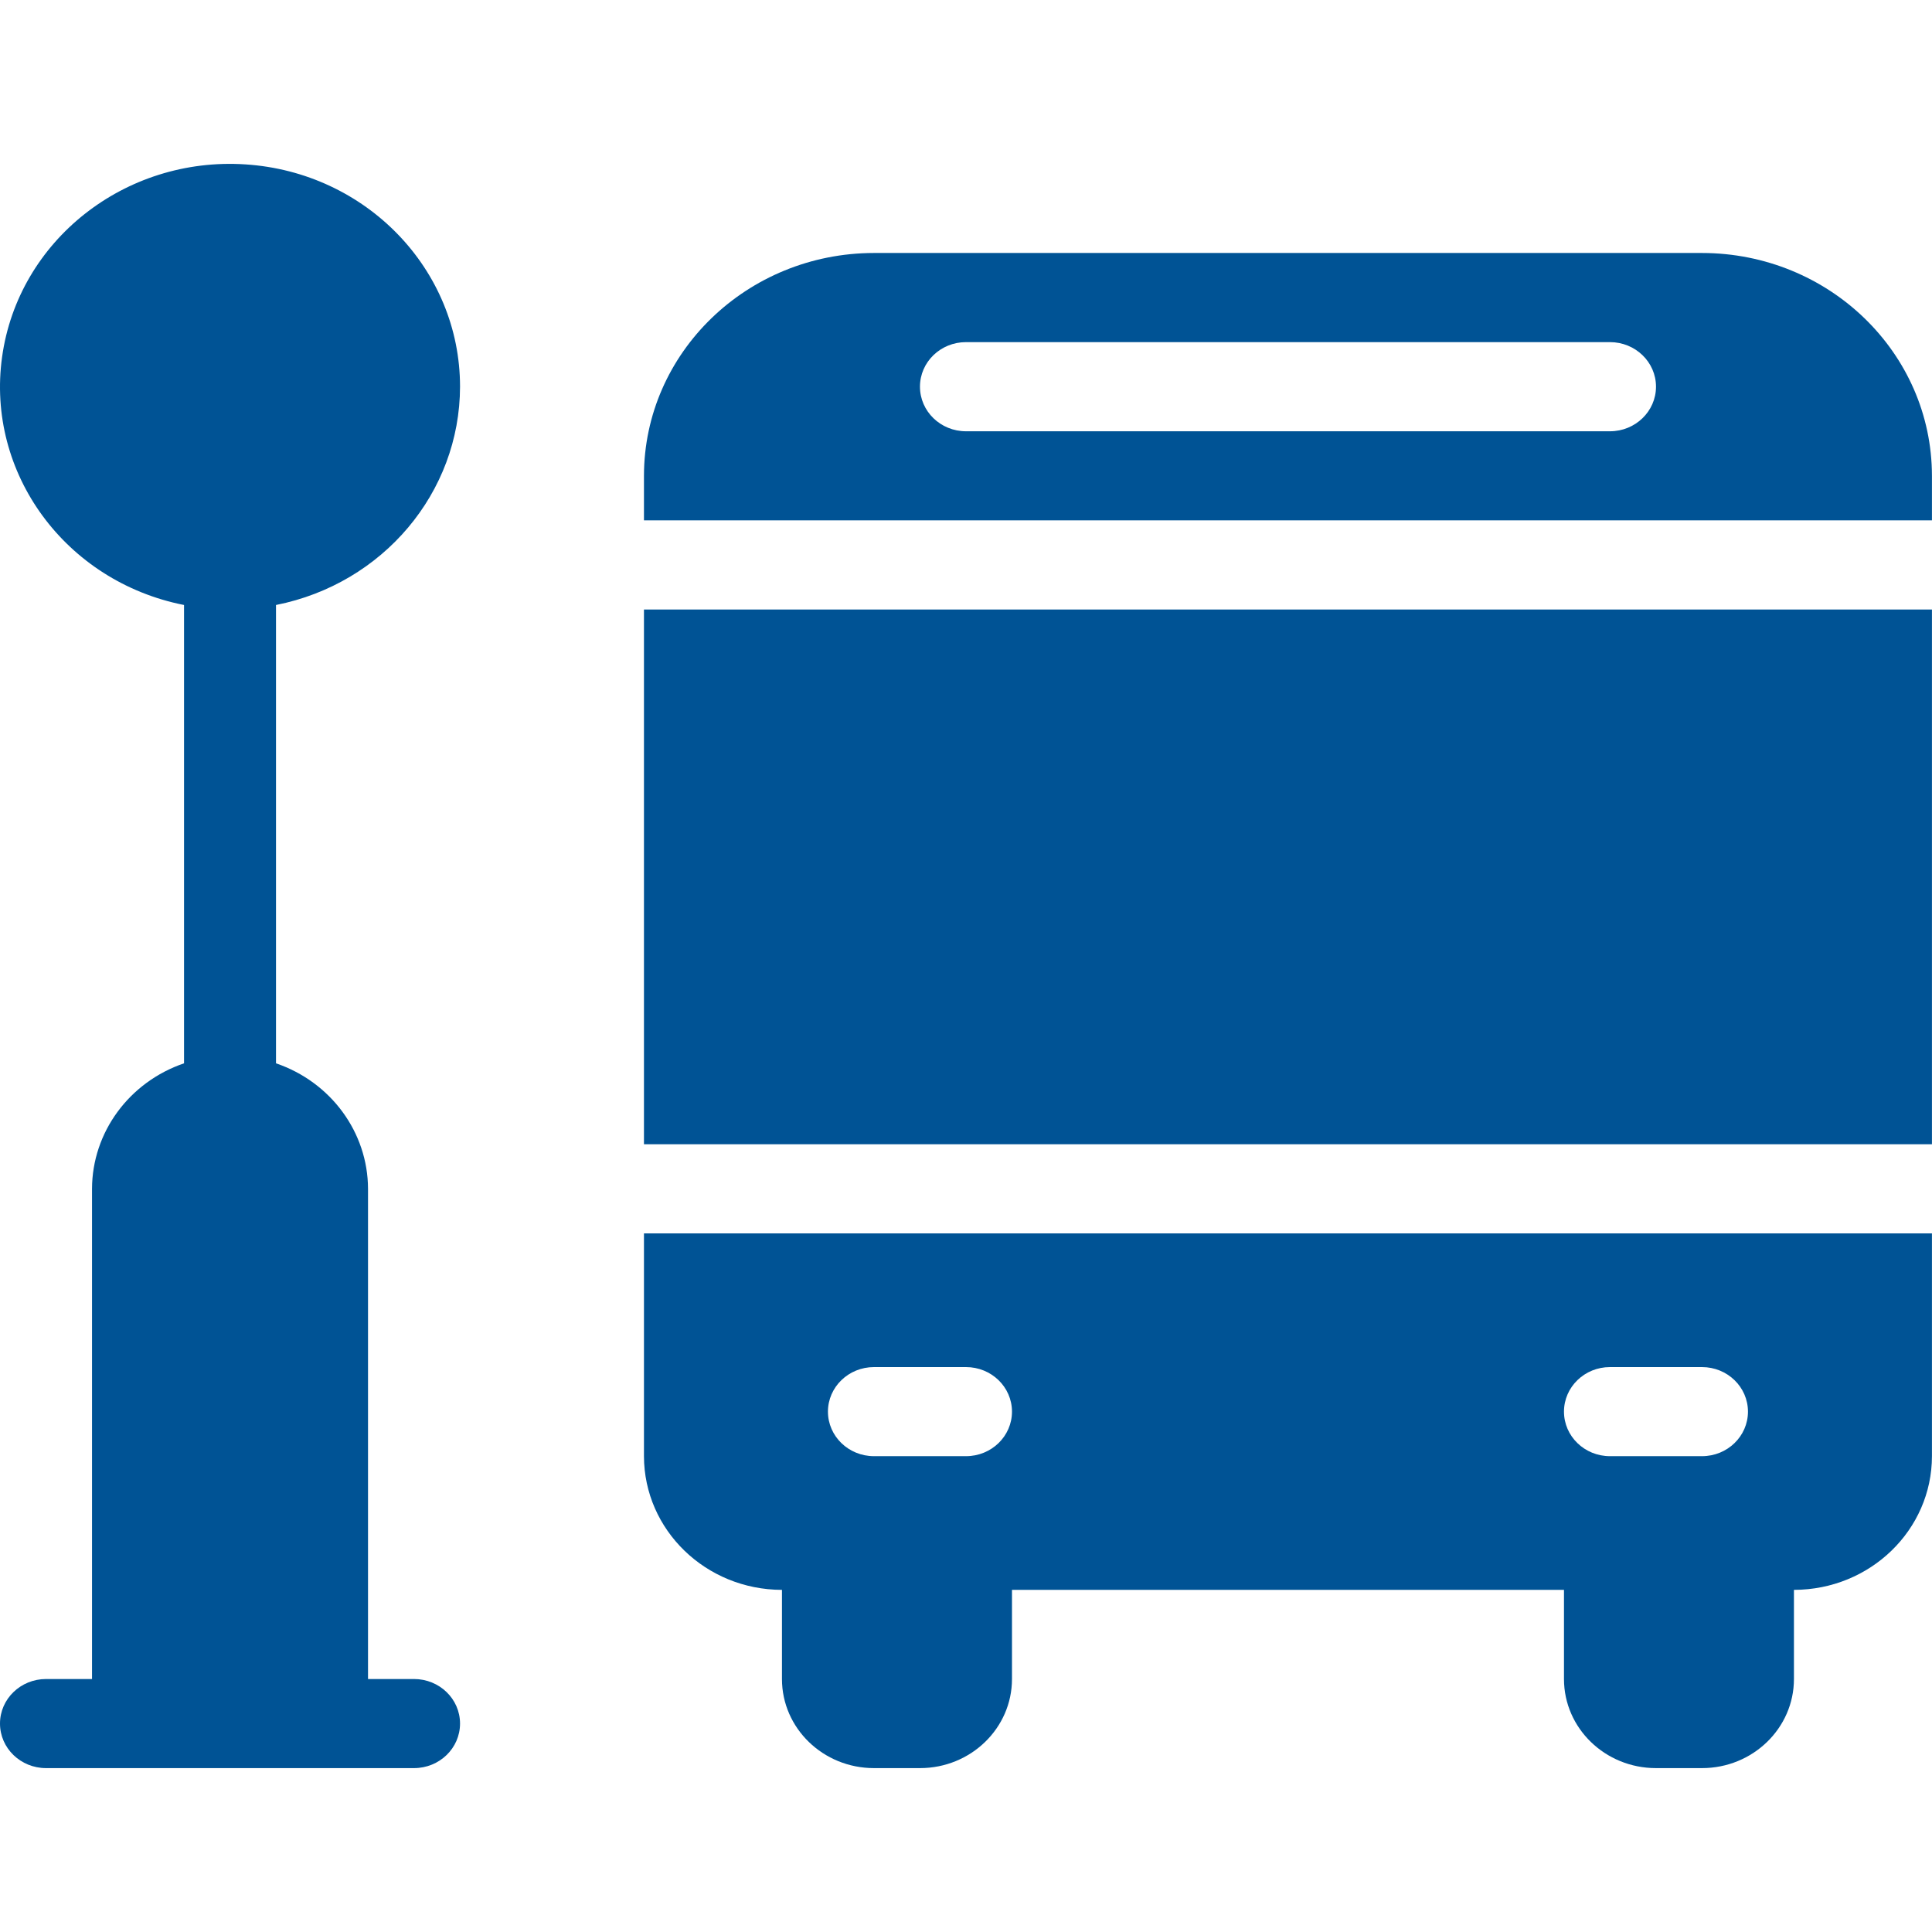<svg width="35" height="35" viewBox="0 0 35 35" fill="none" xmlns="http://www.w3.org/2000/svg">
<path d="M8.334 7.005C8.334 4.881 6.634 3.12 4.446 2.978C2.259 2.835 0.331 4.36 0.038 6.465C-0.256 8.57 1.185 10.535 3.334 10.96V19.263C2.338 19.603 1.67 20.514 1.667 21.536V30.417H0.834C0.374 30.417 0 30.778 0 31.224C0 31.67 0.374 32.031 0.834 32.031H7.5C7.961 32.031 8.334 31.67 8.334 31.224C8.334 30.778 7.961 30.417 7.5 30.417H6.667V21.536C6.664 20.514 5.996 19.603 5 19.263V10.96C6.939 10.575 8.331 8.923 8.334 7.005Z" fill="#005395"/>
<path d="M11.666 11.042H34.999V20.729H11.666V11.042Z" fill="#005395"/>
<path d="M30.833 4.583H15.833C13.533 4.585 11.668 6.391 11.666 8.62V9.427H34.999V8.62C34.997 6.391 33.133 4.585 30.833 4.583ZM29.166 7.813H17.5C17.039 7.813 16.666 7.451 16.666 7.005C16.666 6.559 17.039 6.198 17.5 6.198H29.166C29.626 6.198 30 6.559 30 7.005C30 7.451 29.626 7.813 29.166 7.813Z" fill="#005395"/>
<path d="M11.666 26.38C11.668 27.717 12.786 28.8 14.166 28.802V30.417C14.166 31.308 14.912 32.031 15.833 32.031H16.666C17.587 32.031 18.333 31.308 18.333 30.417V28.802H28.333V30.417C28.333 31.308 29.079 32.031 30 32.031H30.833C31.753 32.031 32.499 31.308 32.499 30.417V28.802C33.88 28.8 34.998 27.717 34.999 26.38V22.344H11.666V26.38ZM29.166 24.766H30.833C31.293 24.766 31.666 25.127 31.666 25.573C31.666 26.019 31.293 26.38 30.833 26.38H29.166C28.706 26.38 28.333 26.019 28.333 25.573C28.333 25.127 28.706 24.766 29.166 24.766ZM15.833 24.766H17.5C17.96 24.766 18.333 25.127 18.333 25.573C18.333 26.019 17.96 26.38 17.5 26.38H15.833C15.373 26.38 14.999 26.019 14.999 25.573C14.999 25.127 15.373 24.766 15.833 24.766Z" fill="#005395"/>
</svg>

